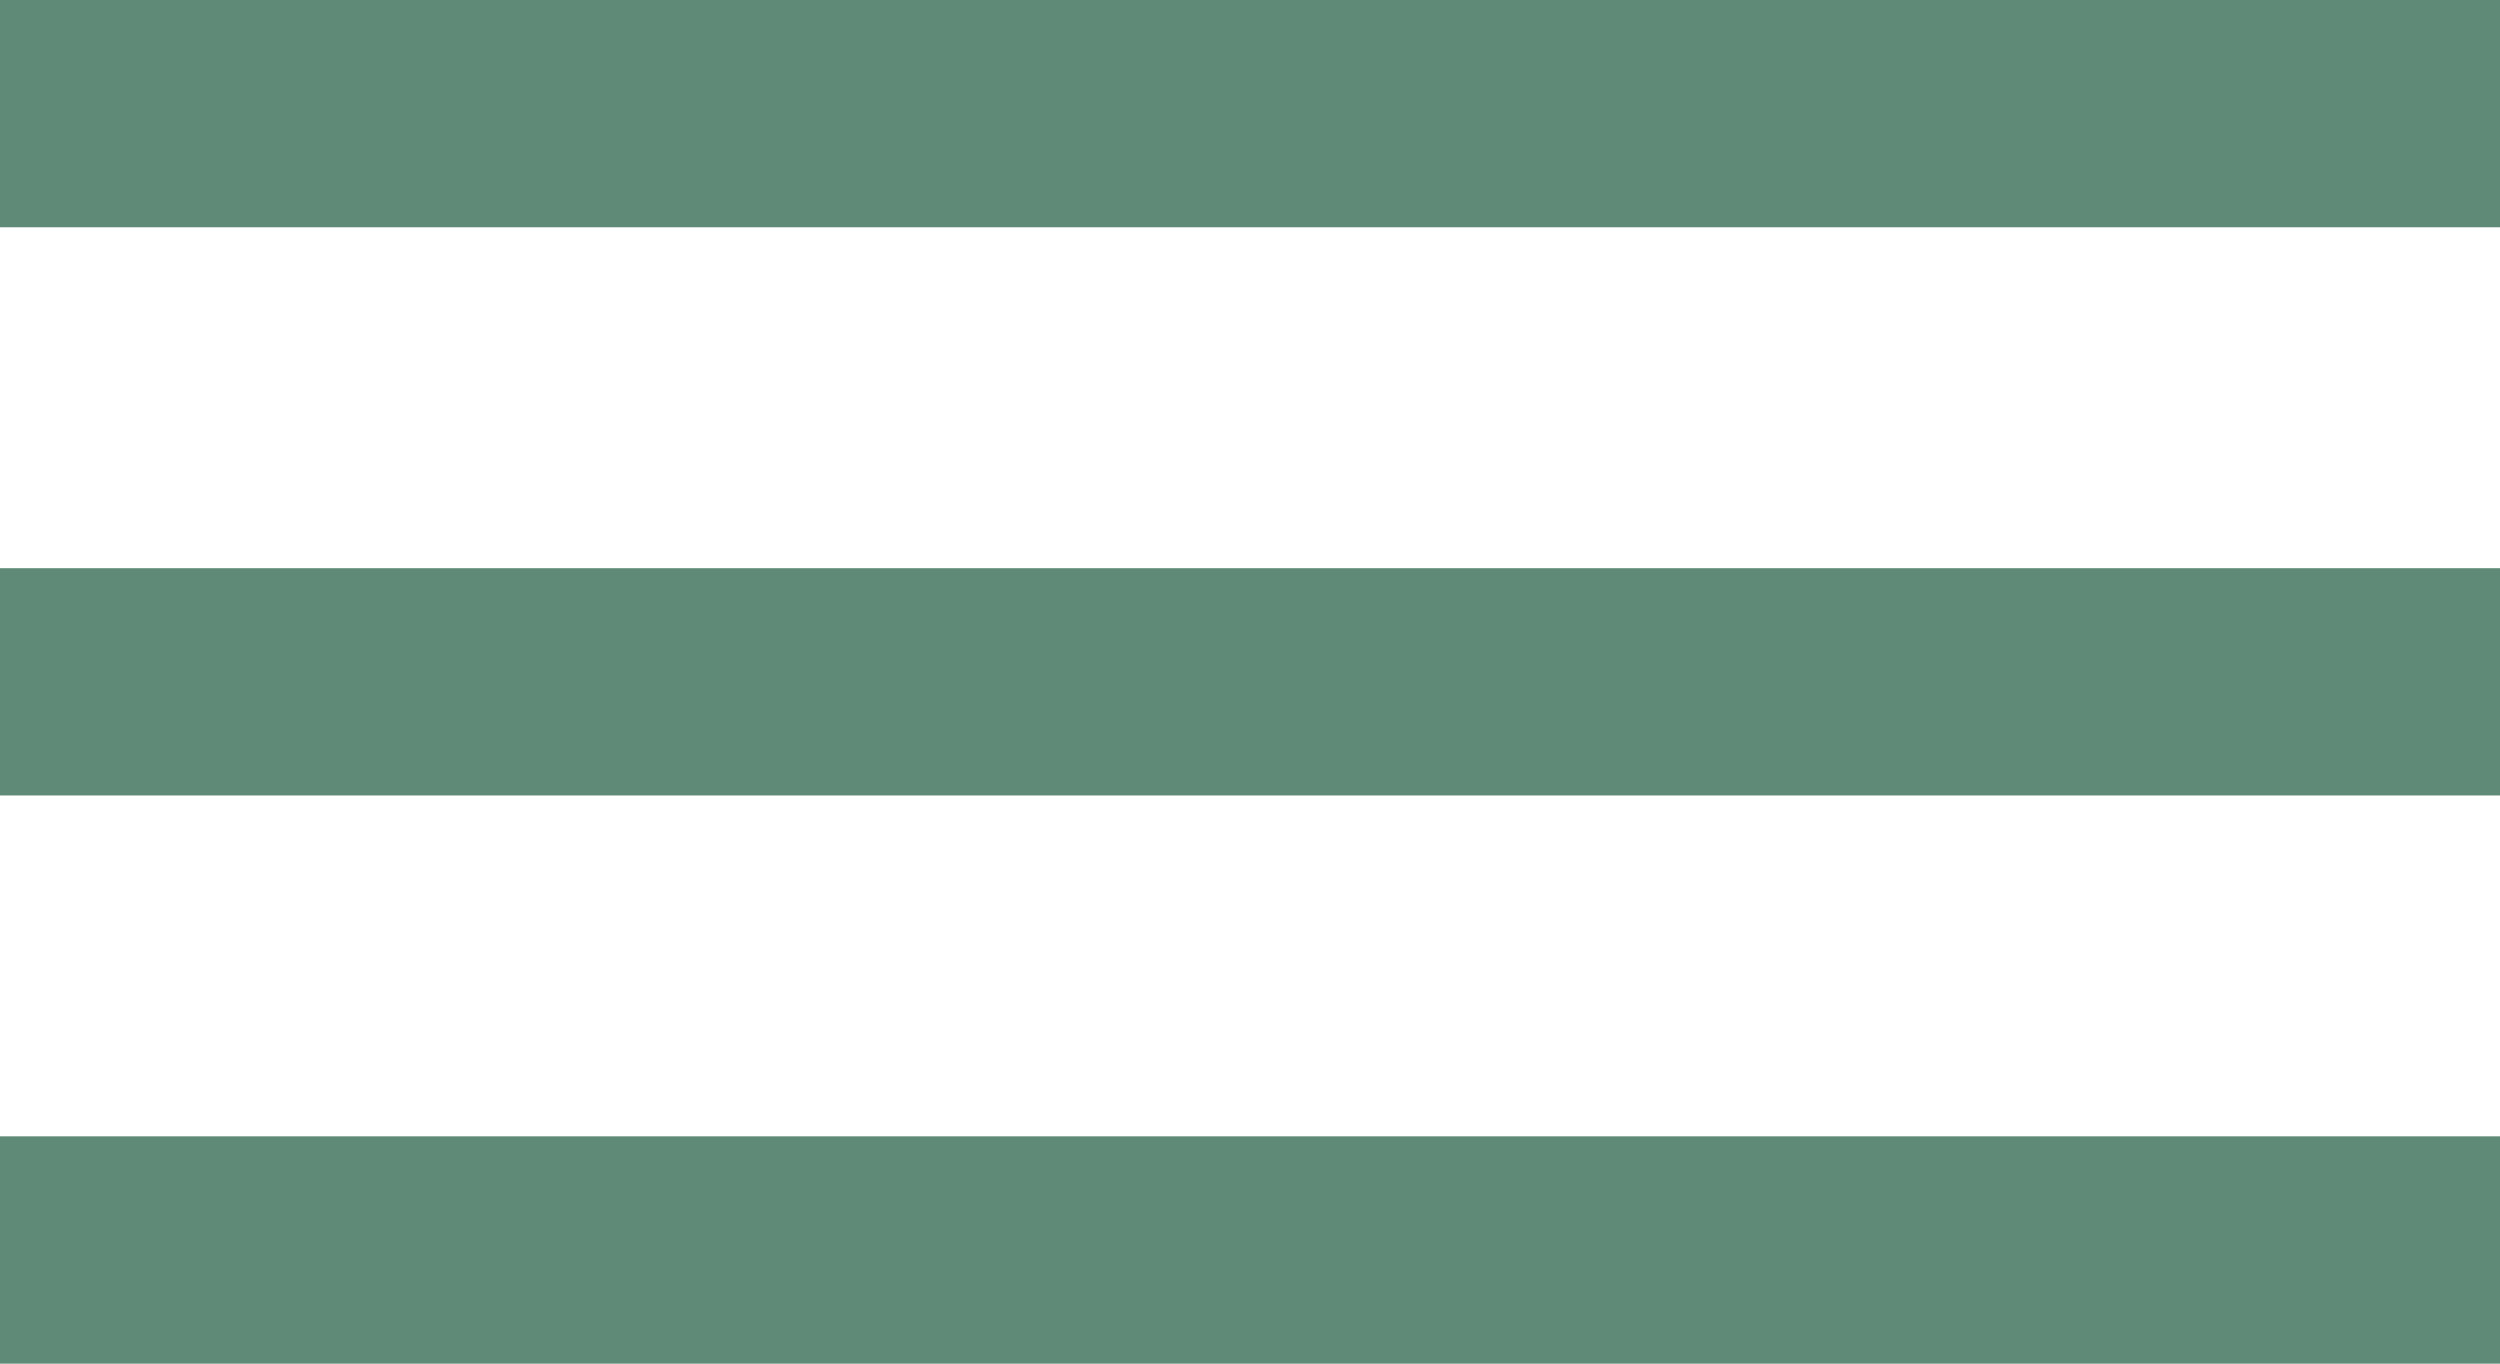 <?xml version="1.0" encoding="UTF-8"?> <svg xmlns="http://www.w3.org/2000/svg" width="22" height="12" viewBox="0 0 22 12" fill="none"><path d="M0 0H22V2H0V0ZM0 5H22V7H0V5ZM0 10H22V12H0V10Z" fill="#5F8A78"></path></svg> 